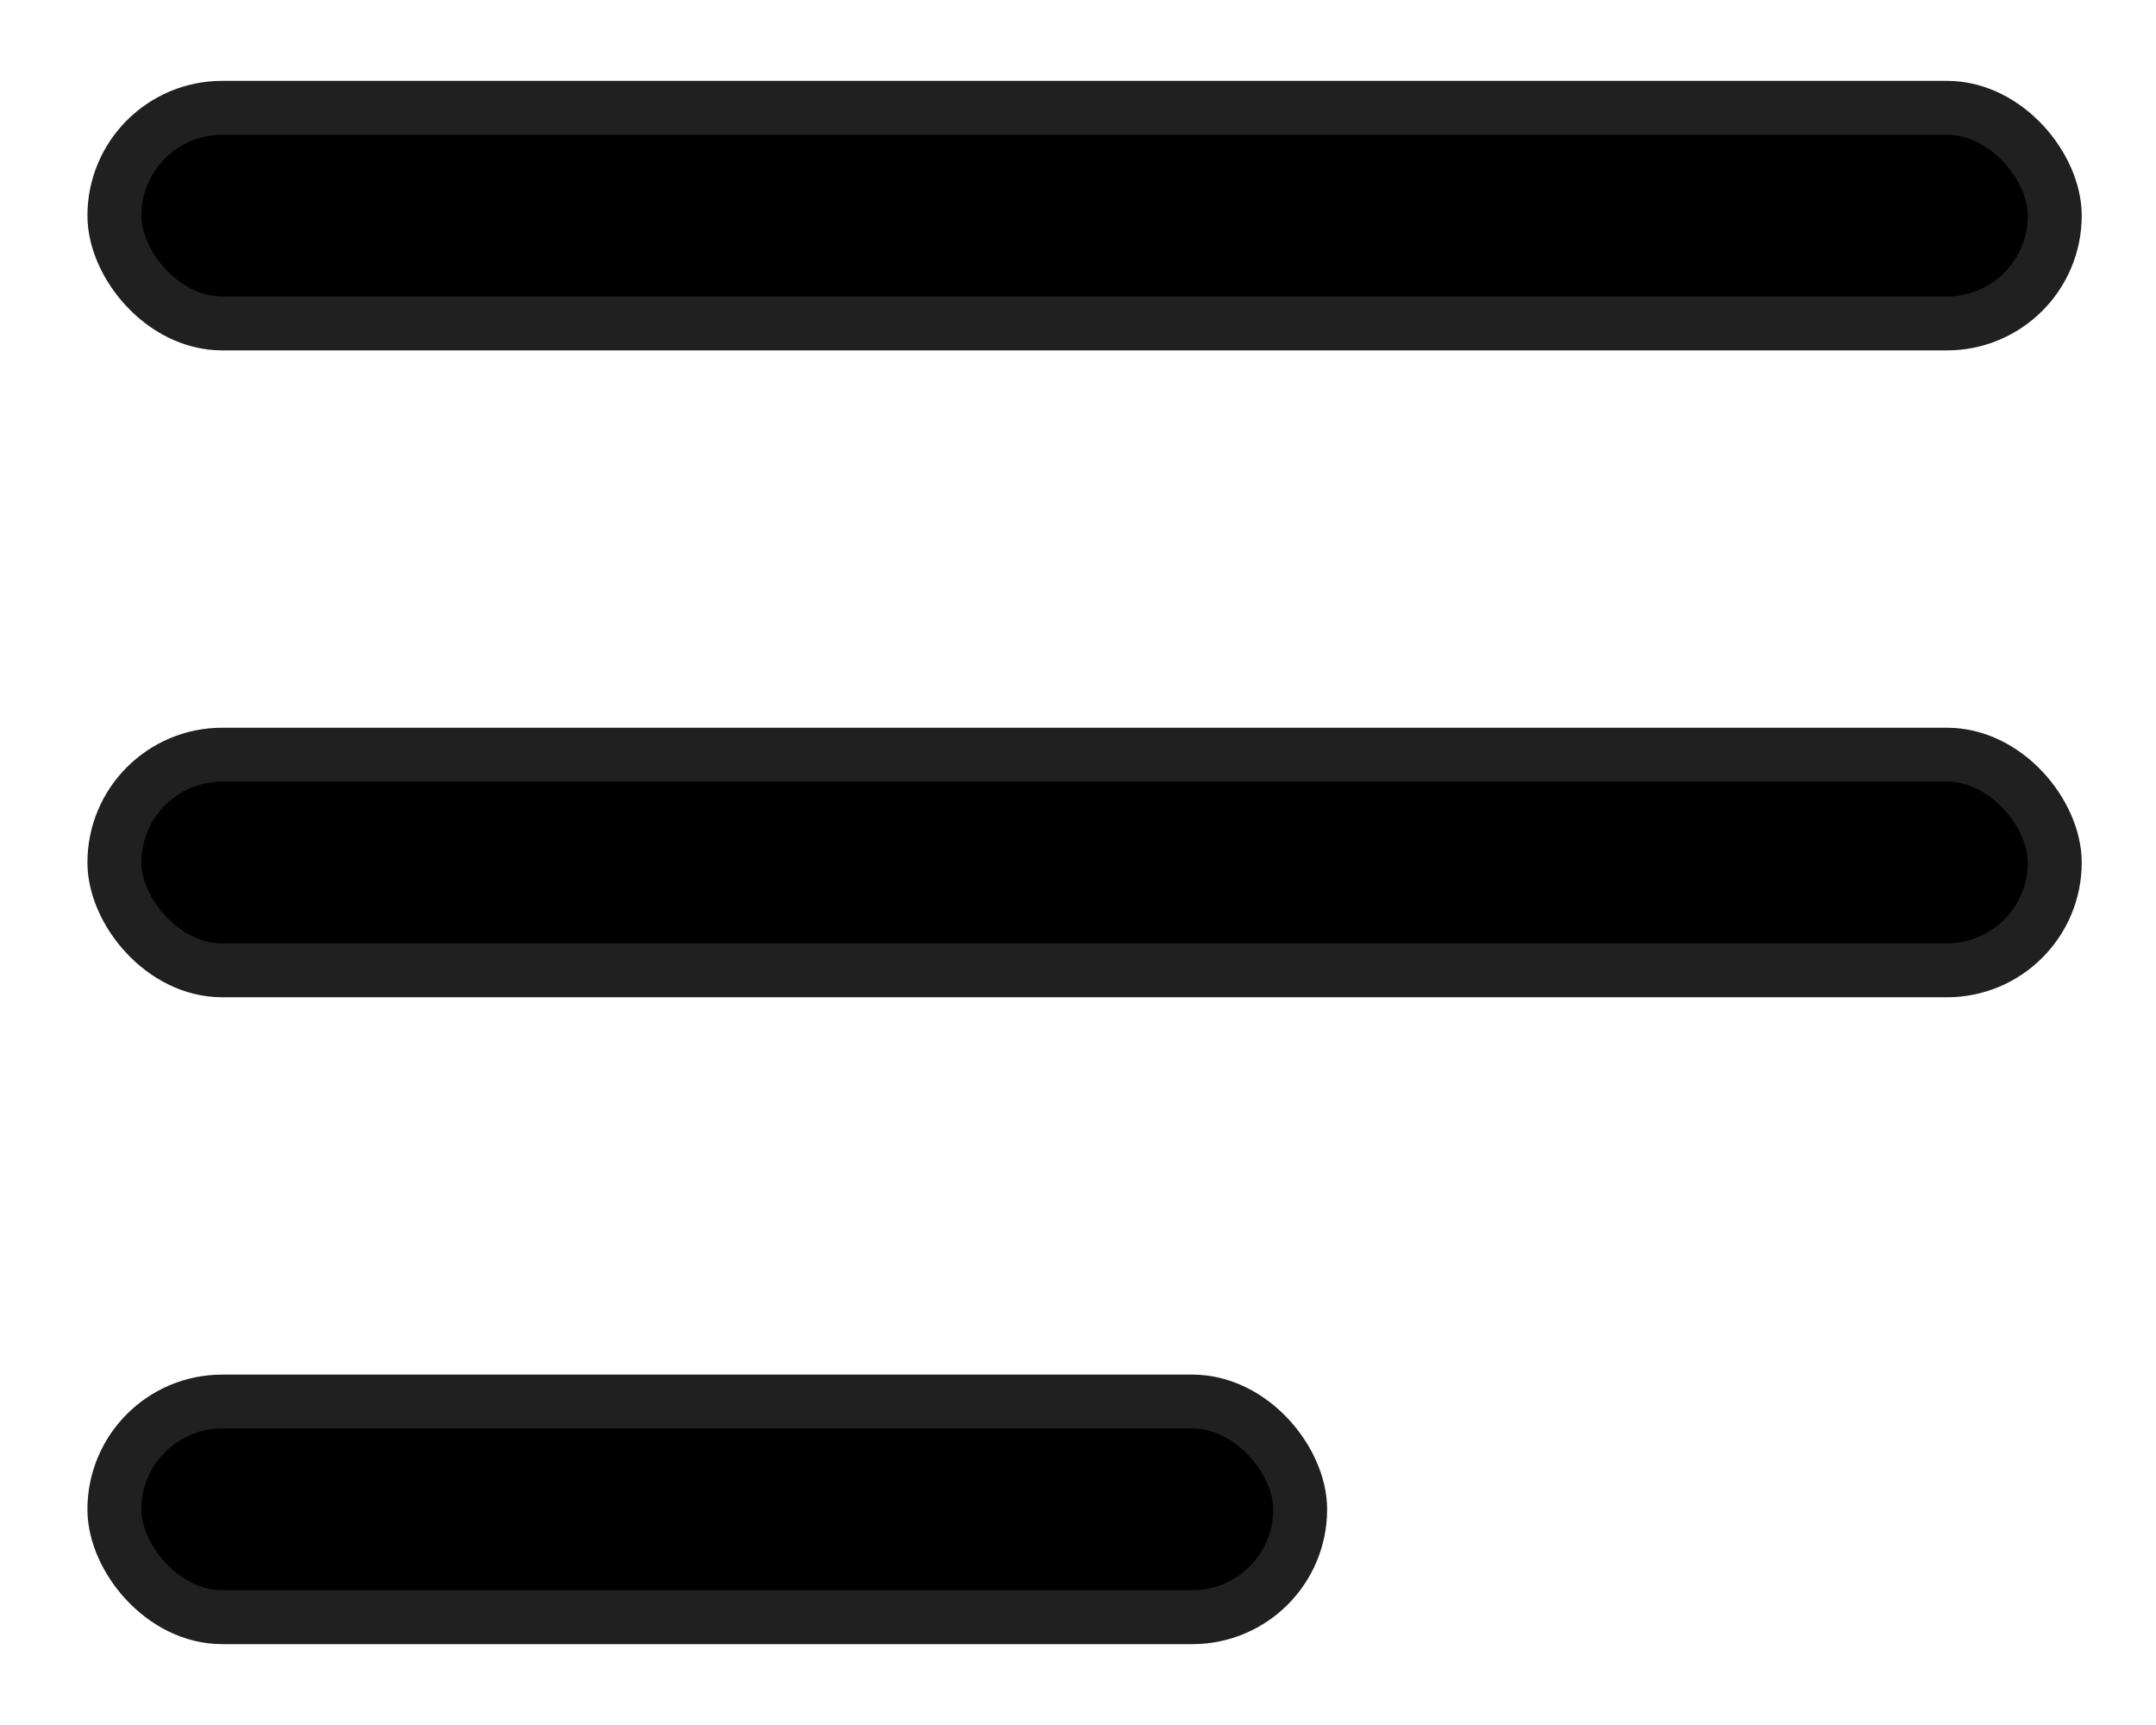 <svg width="20" height="16" viewBox="0 0 20 16" fill="none" xmlns="http://www.w3.org/2000/svg">
<rect x="1.061" y="1" width="18" height="2" rx="1" fill="black" stroke="#202020" stroke-width="0.5"/>
<rect x="1.061" y="7" width="18" height="2" rx="1" fill="black" stroke="#202020" stroke-width="0.5"/>
<rect x="1.061" y="13" width="11" height="2" rx="1" fill="black" stroke="#202020" stroke-width="0.5"/>
</svg>
